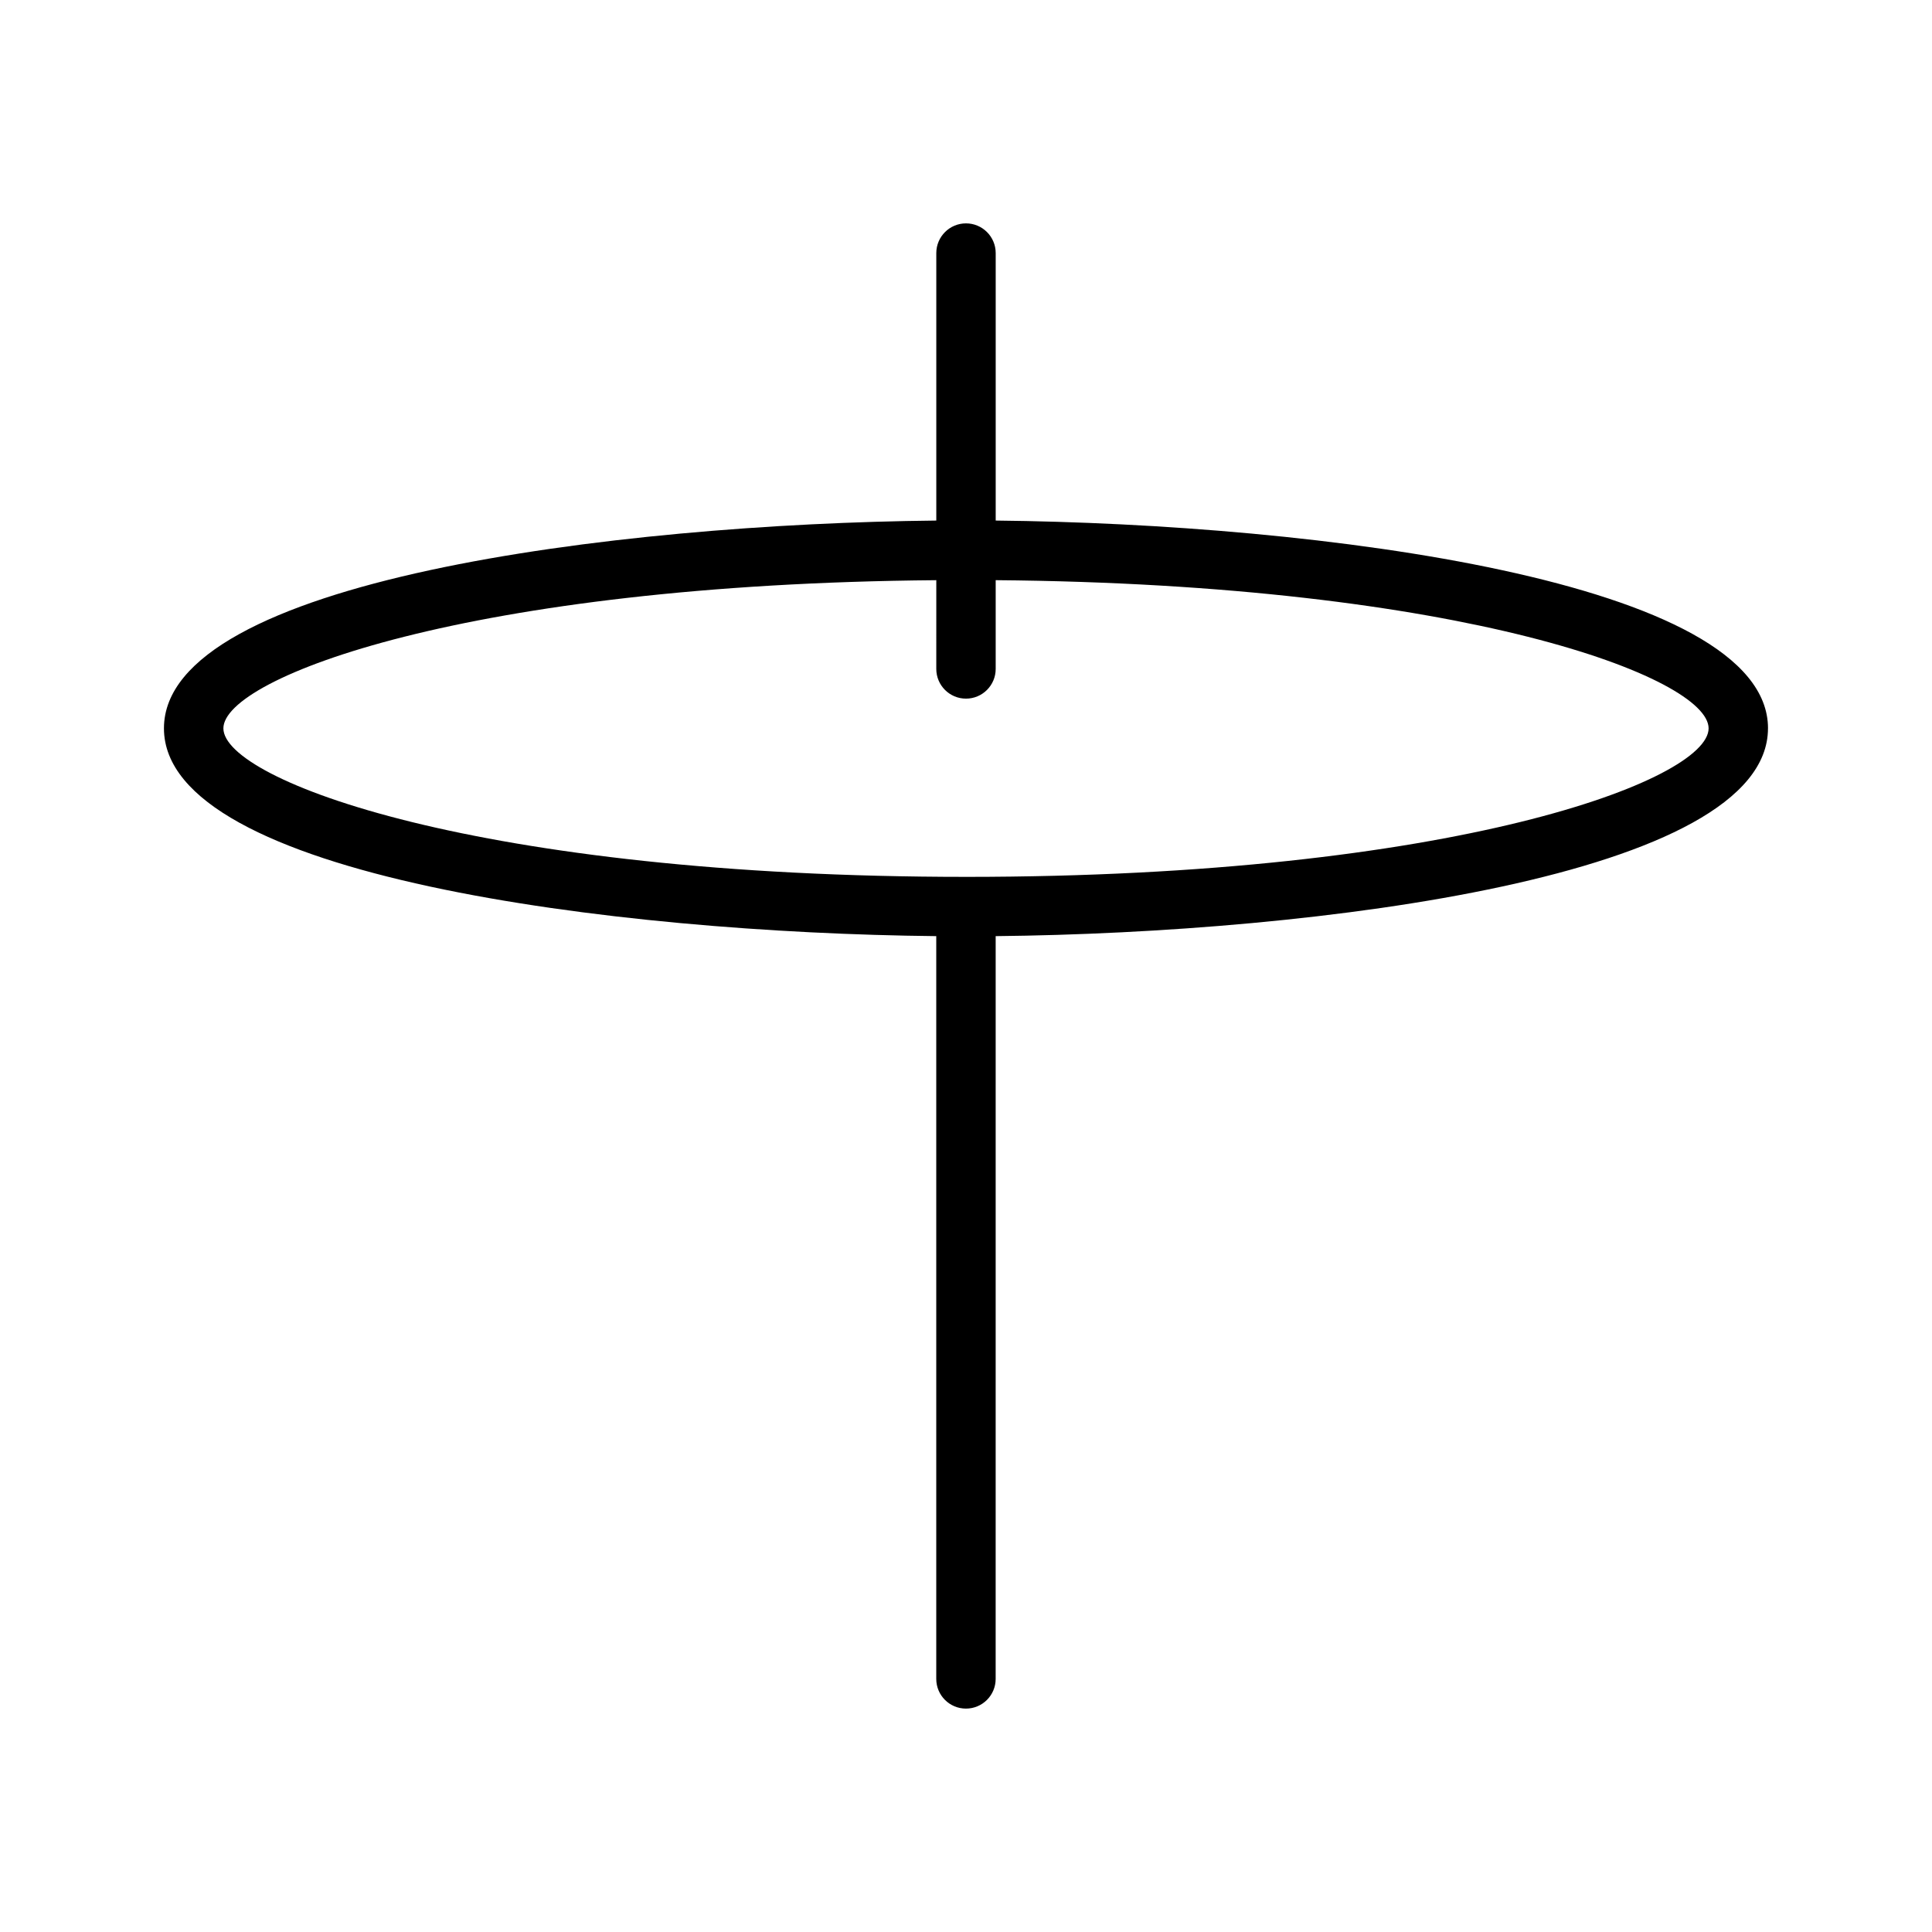 <?xml version="1.0" encoding="UTF-8"?>
<!-- Uploaded to: ICON Repo, www.svgrepo.com, Generator: ICON Repo Mixer Tools -->
<svg fill="#000000" width="800px" height="800px" version="1.1" viewBox="144 144 512 512" xmlns="http://www.w3.org/2000/svg">
 <path d="m612.54 337.02c0-39.203-119.53-54.191-204.67-55.066v-70.887c0-4.344-3.527-7.871-7.871-7.871s-7.871 3.527-7.871 7.871v70.887c-85.145 0.875-204.68 15.863-204.68 55.066 0 39.203 119.53 54.191 204.67 55.066v196.84c0 4.352 3.527 7.871 7.871 7.871s7.871-3.519 7.871-7.871l0.004-196.84c85.145-0.871 204.67-15.859 204.67-55.062zm-212.54 39.359c-129.21 0-196.8-25.625-196.8-39.359 0-13.445 64.953-38.227 188.93-39.266l-0.004 23.52c0 4.344 3.527 7.871 7.871 7.871s7.871-3.527 7.871-7.871v-23.523c123.98 1.043 188.93 25.824 188.93 39.27 0 13.734-67.59 39.359-196.8 39.359z"/>
</svg>